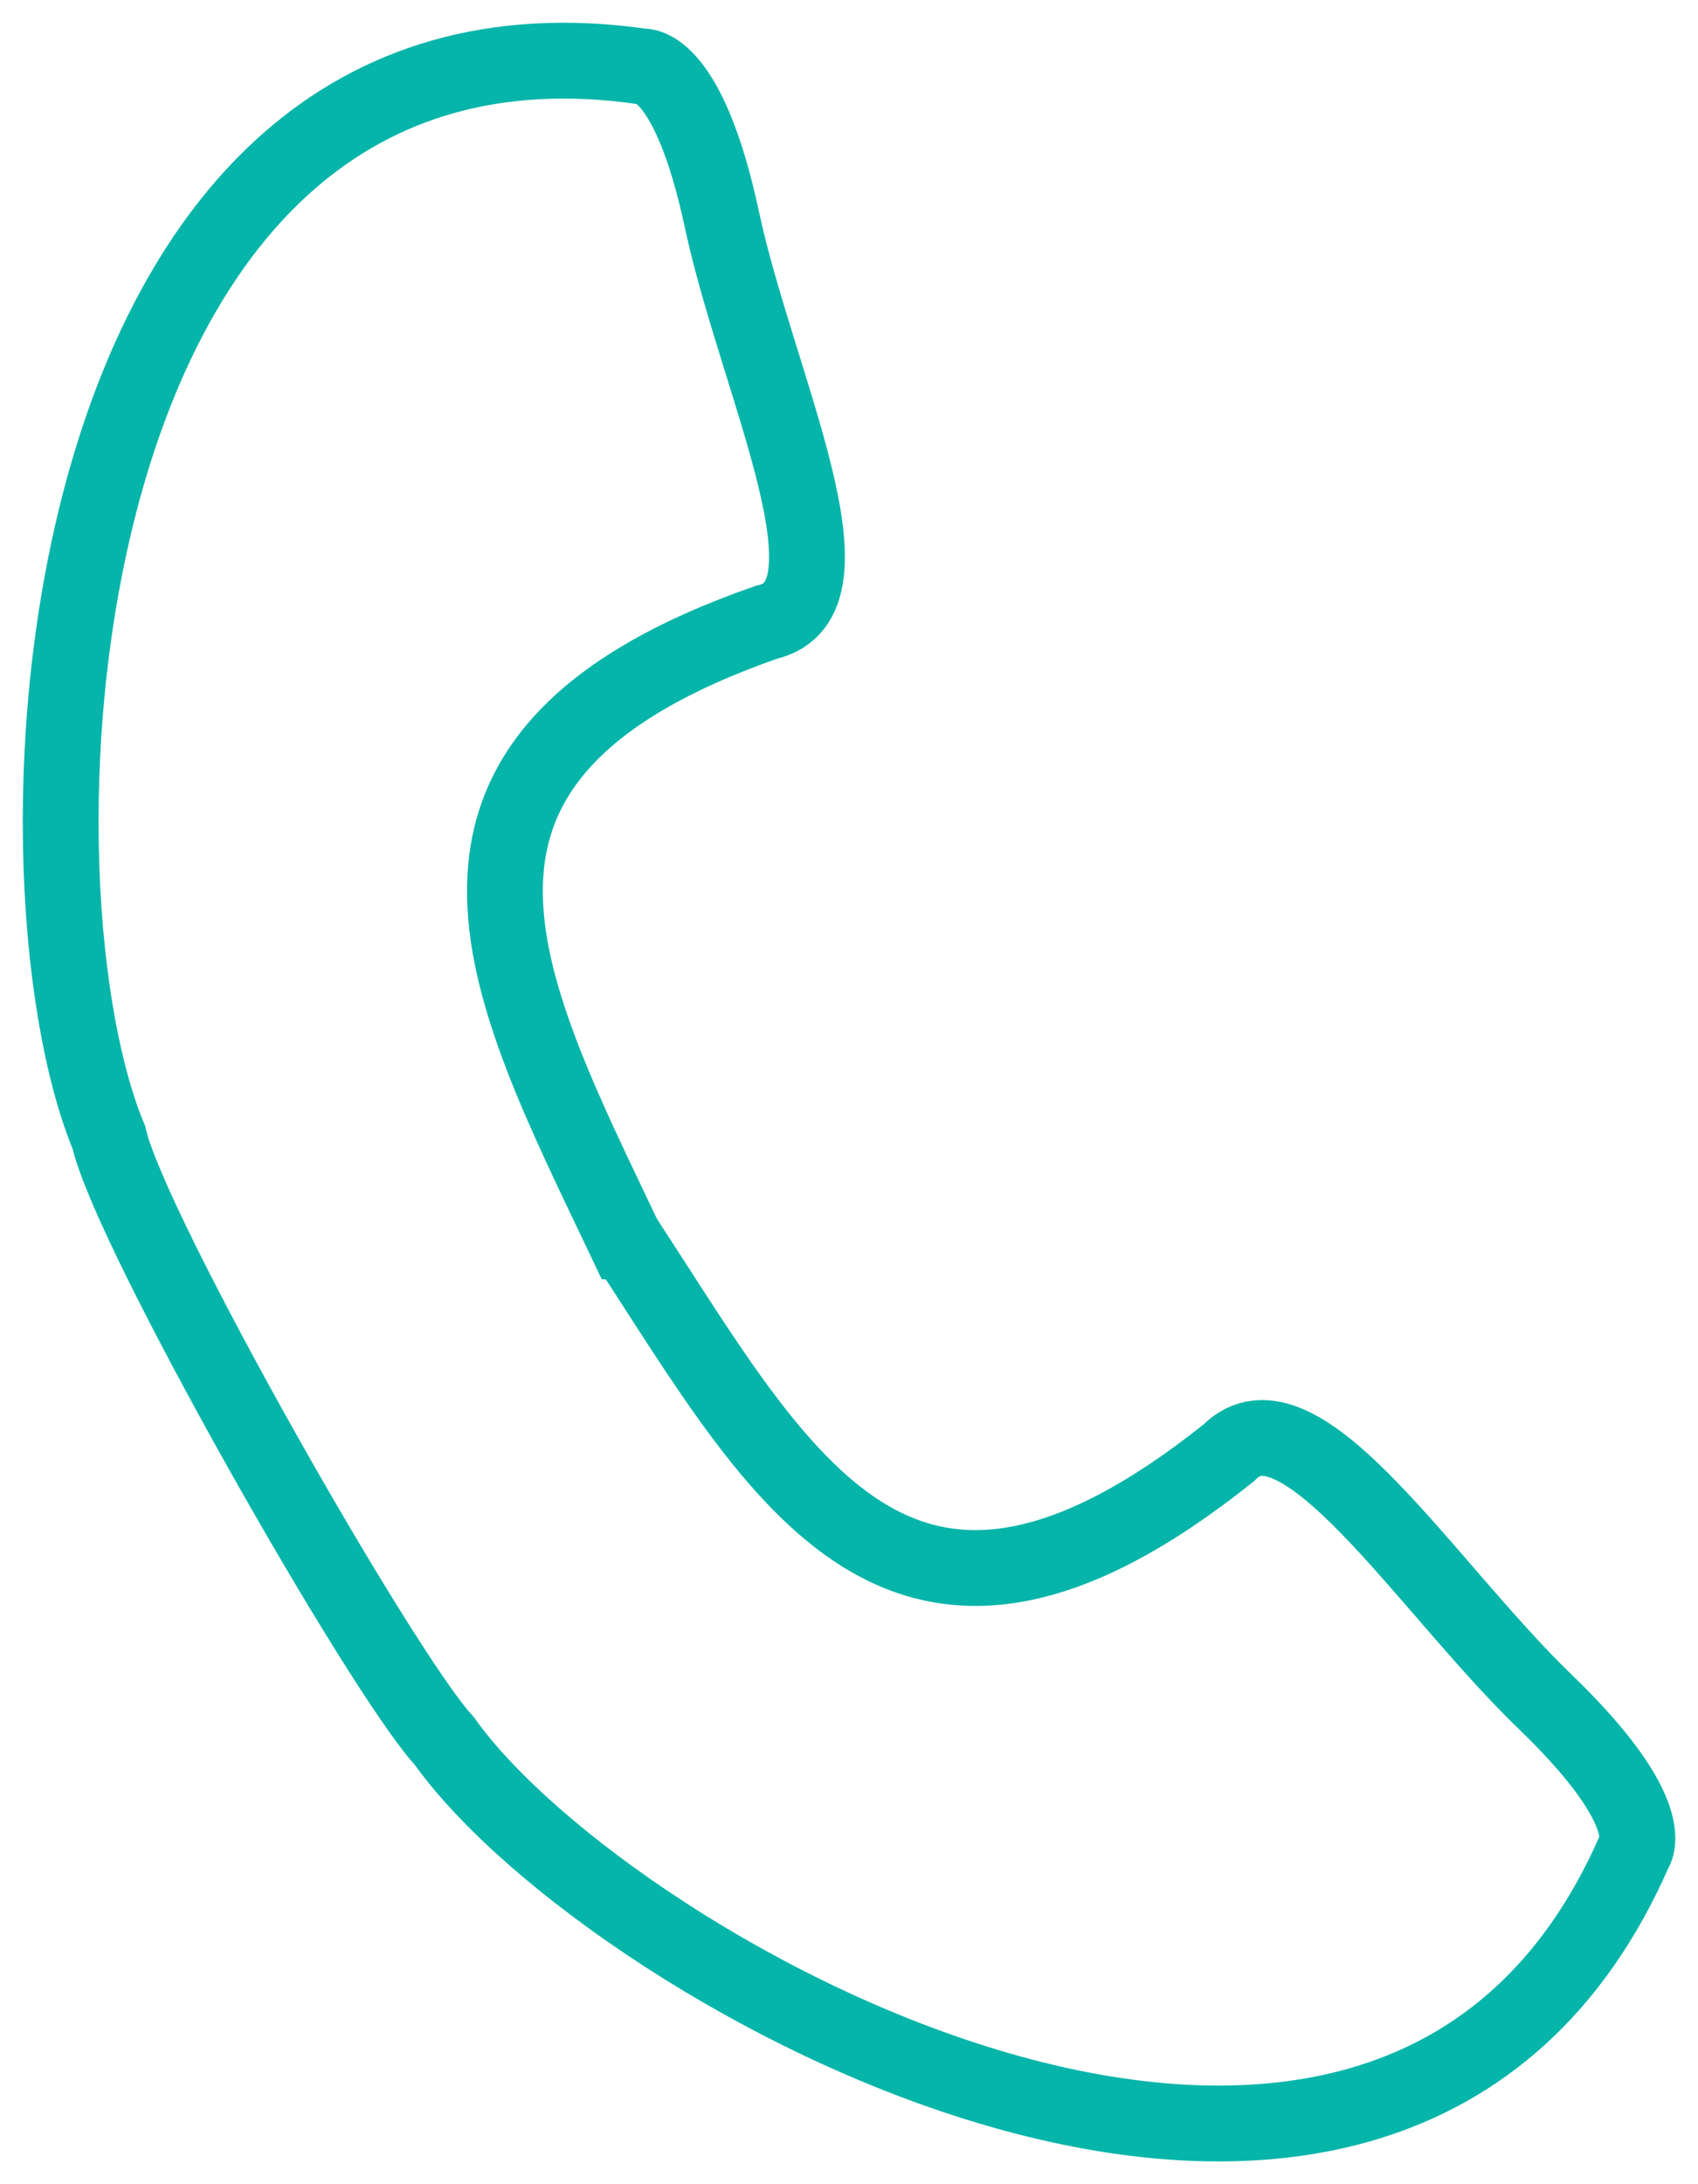 <svg width="56" height="72" viewBox="0 0 56 72" xmlns="http://www.w3.org/2000/svg">
    <path d="M20.635 40.92c-4.036-8.483-8.13-15.955 4.649-20.41 3.24-.726-.313-7.87-1.465-13.223-1.122-5.28-2.63-5.095-2.63-5.095C1.405-.64-.088 28.652 3.594 37.504c.682 3.06 8.997 17.663 11.058 19.884 5.501 7.728 31.2 22.004 39.246 3.643 0 0 .952-1.181-2.928-4.924-3.938-3.786-8.13-10.59-10.448-8.213-10.774 8.597-14.683.982-19.871-6.988l-.015.014z" stroke="#06B5A9" stroke-width="2.5" fill="none" fill-rule="evenodd"/>
</svg>
